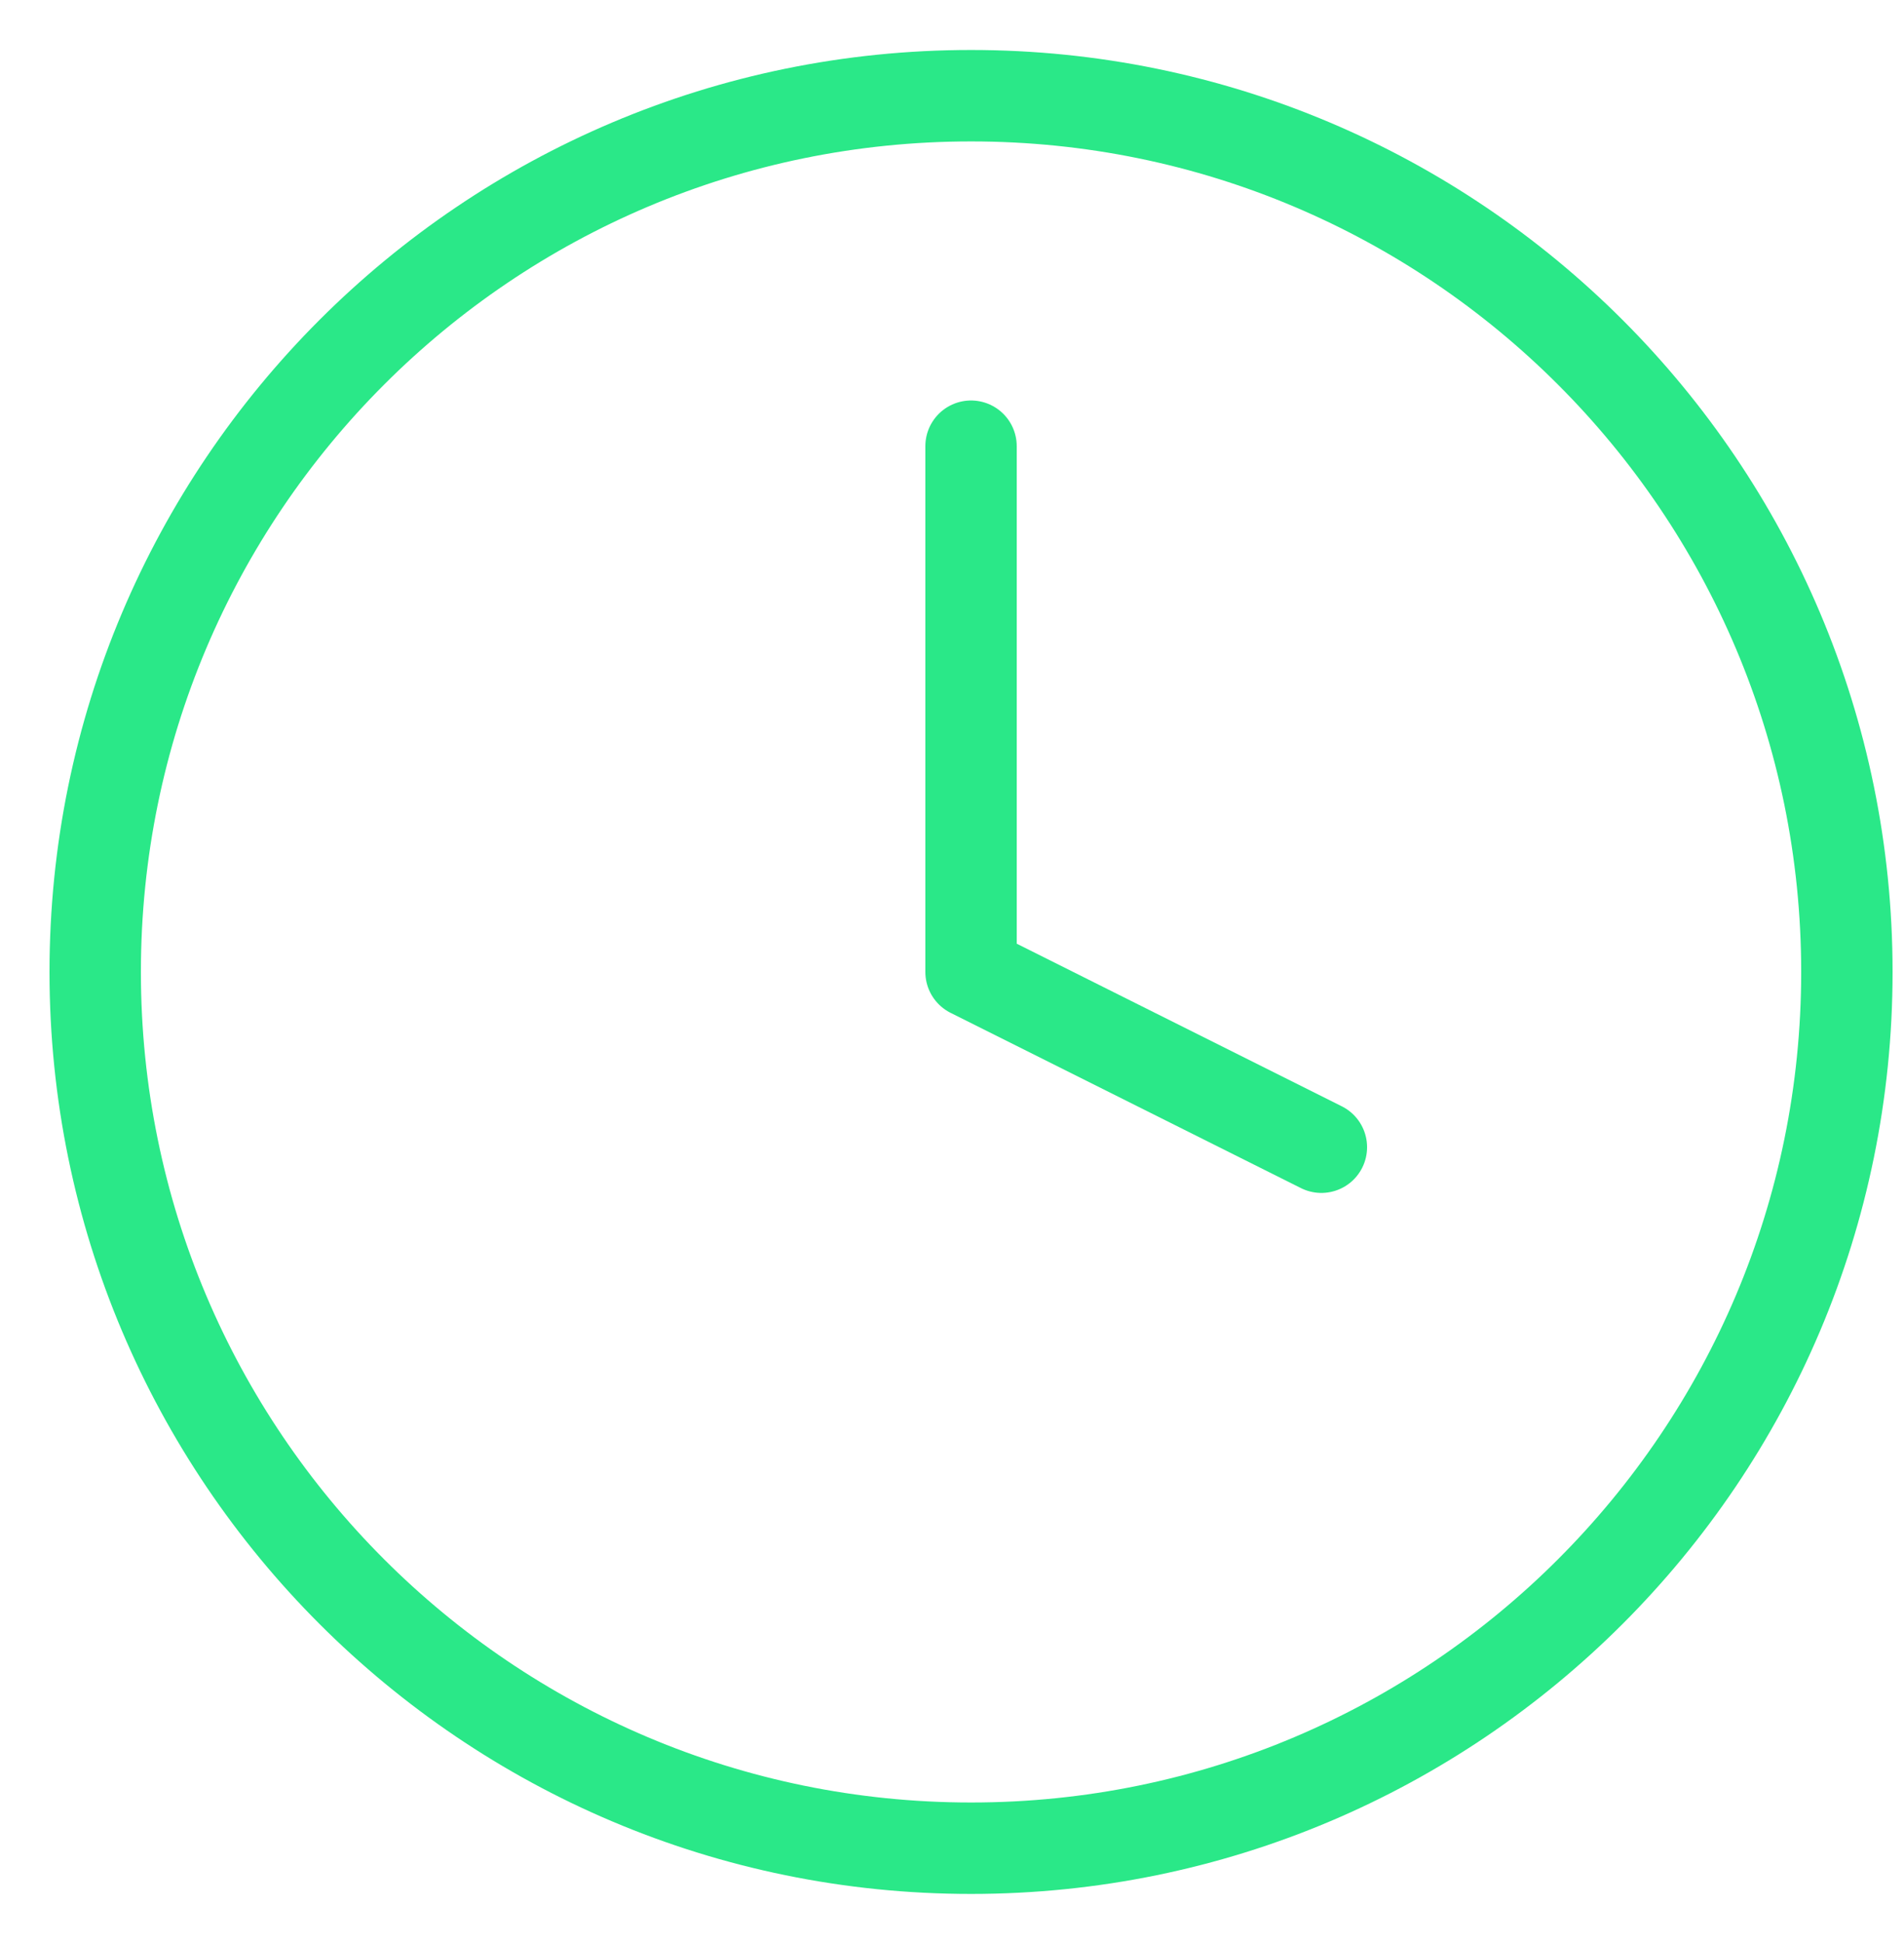 <svg width="50" height="51" fill="none" xmlns="http://www.w3.org/2000/svg"><path d="M25.5 48.512c12.703 0 23-10.298 23-23 0-12.703-10.297-23-23-23s-23 10.297-23 23c0 12.702 10.297 23 23 23z" stroke="#2AE888" stroke-width="2.4" stroke-linecap="round" stroke-linejoin="round"/><path d="M25.5 11.712v13.8l9.2 4.6" stroke="#2AE888" stroke-width="2.4" stroke-linecap="round" stroke-linejoin="round"/></svg>